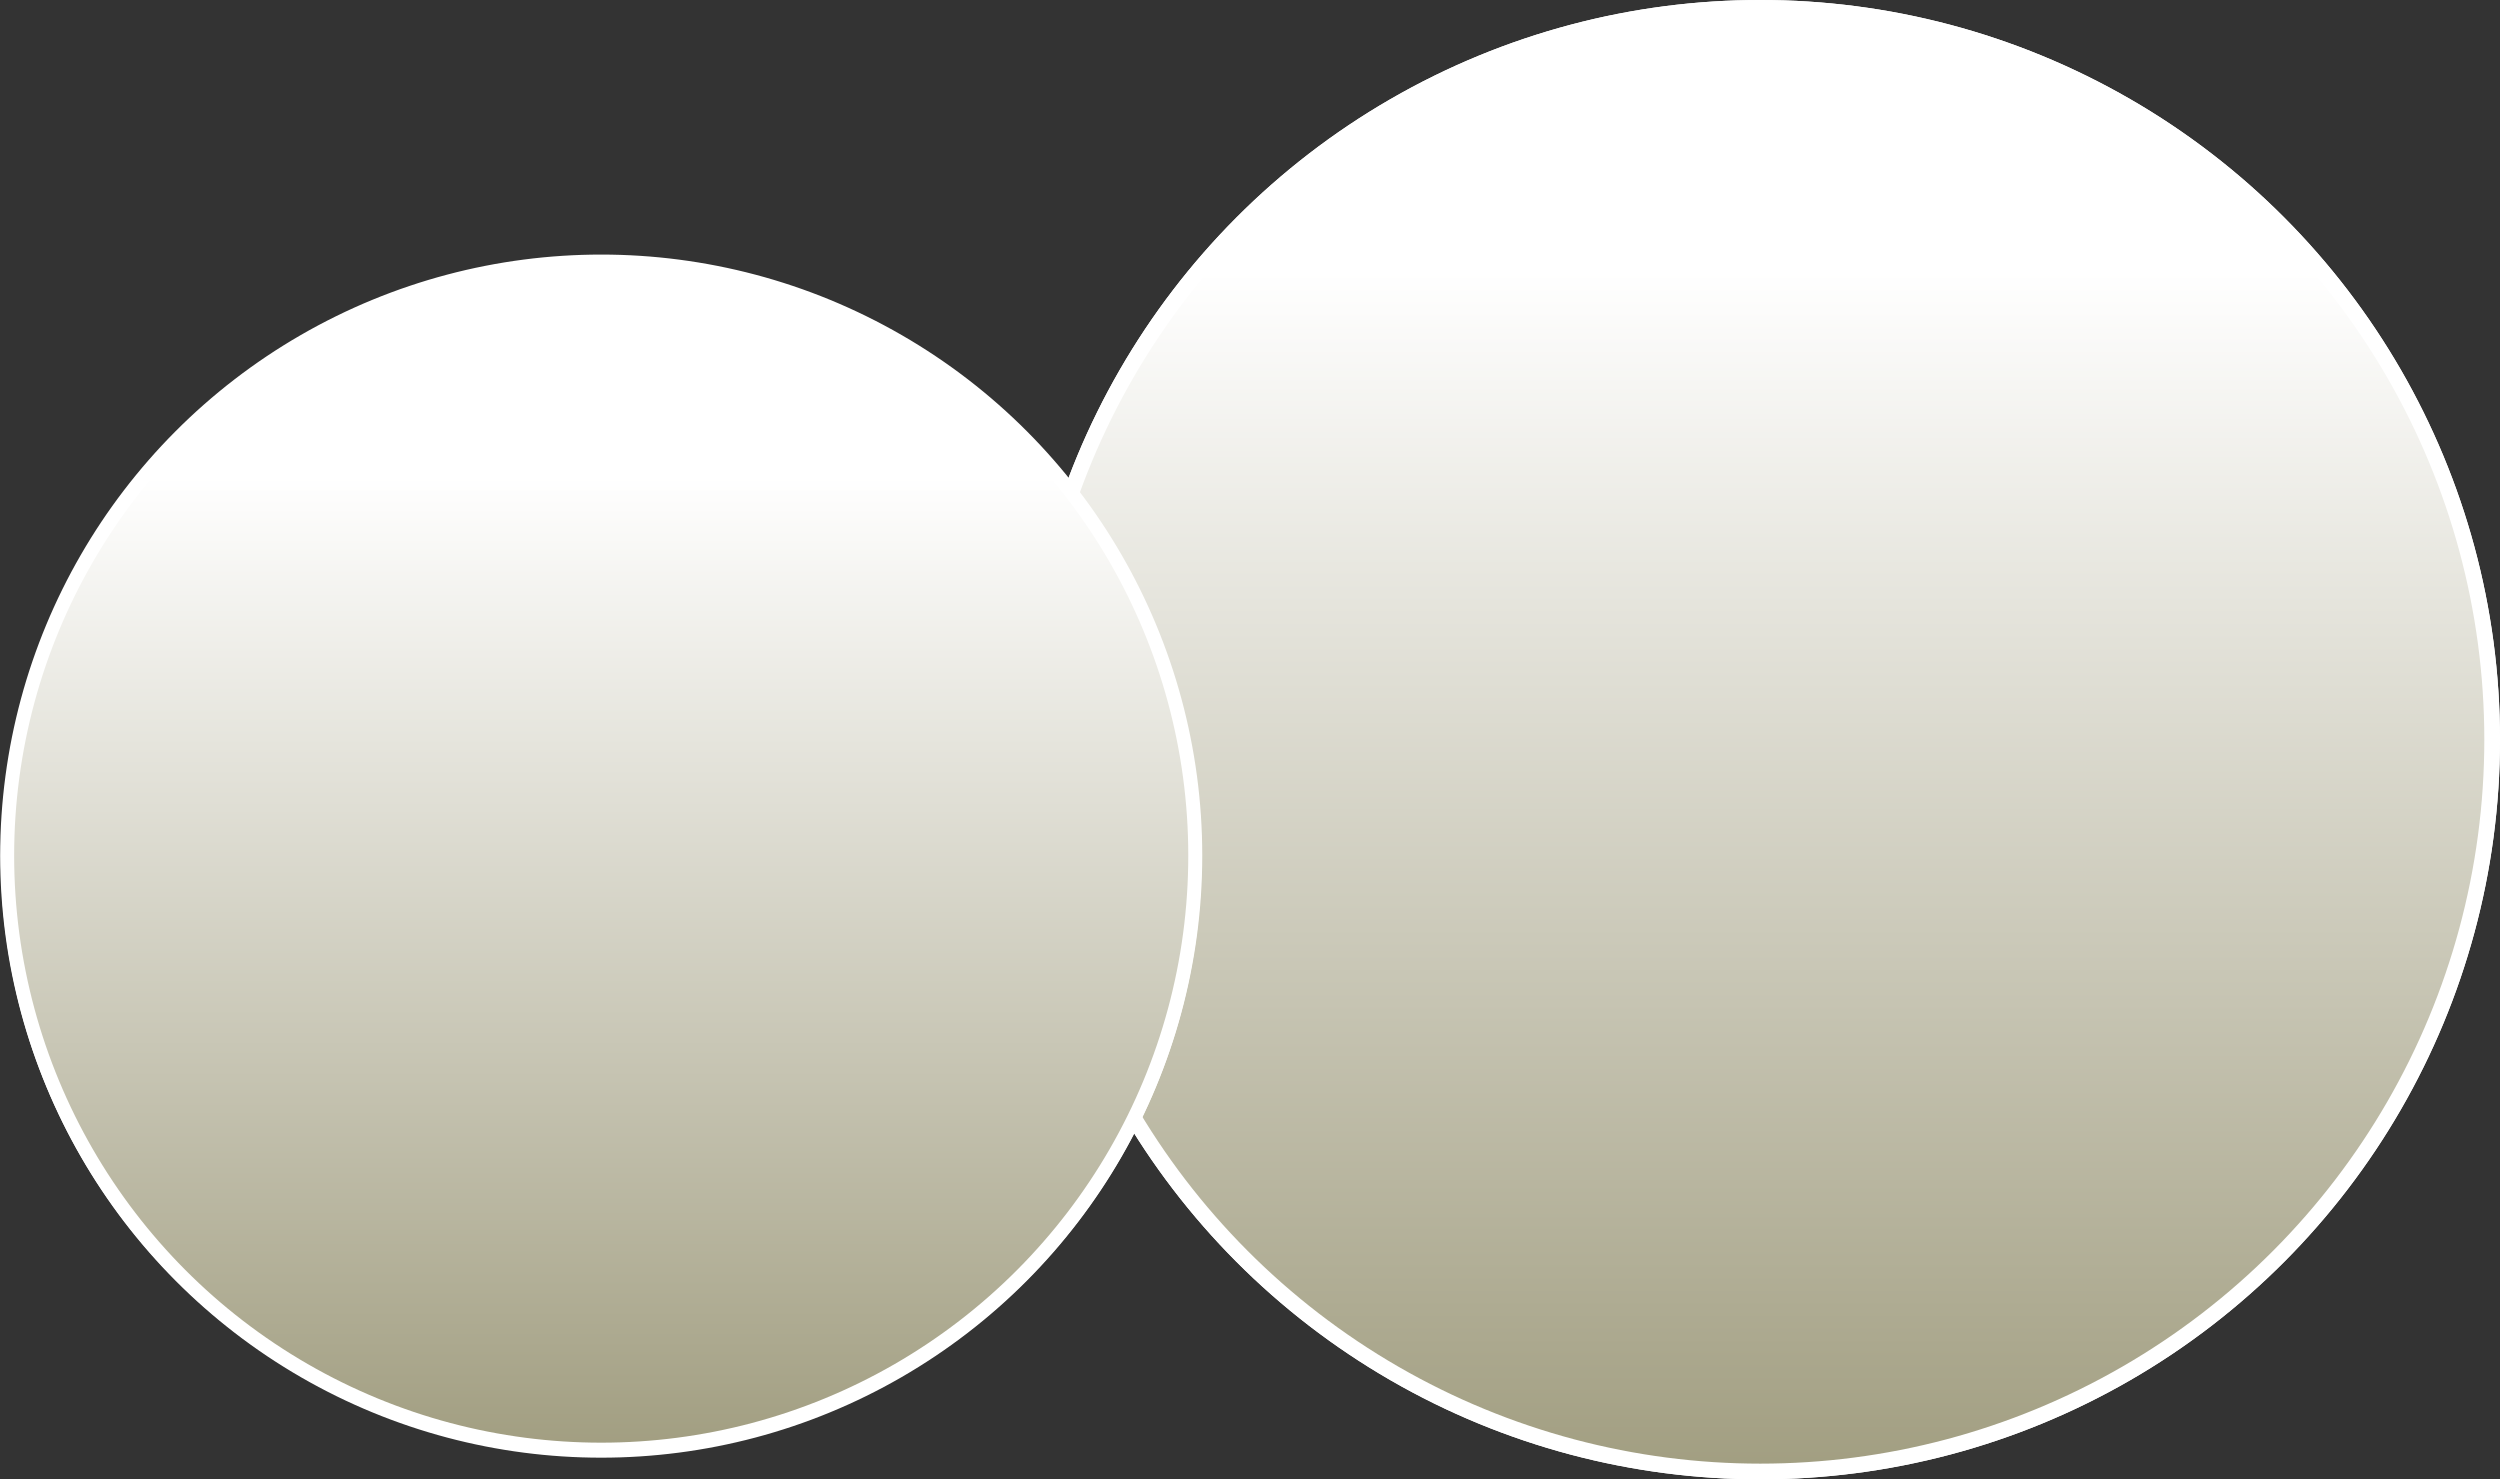 <?xml version="1.0" encoding="UTF-8"?>
<svg xmlns="http://www.w3.org/2000/svg" width="73.31" height="43.37" xmlns:xlink="http://www.w3.org/1999/xlink" viewBox="0 0 73.31 43.37">
  <rect x="0" y="0" width="73.31" height="43.37" fill="#333333" stroke="none"/>
  <defs>
    <style>
      .cls-1 {
        isolation: isolate;
      }

      .cls-2 {
        fill: url(#_名称未設定グラデーション_49-2);
        stroke-width: .41px;
      }

      .cls-2, .cls-3, .cls-4, .cls-5 {
        stroke: #fff;
        stroke-miterlimit: 10;
      }

      .cls-2, .cls-4 {
        mix-blend-mode: color-burn;
      }

      .cls-3 {
        stroke-width: .47px;
      }

      .cls-3, .cls-5 {
        fill: #9f9b66;
      }

      .cls-4 {
        fill: url(#_名称未設定グラデーション_49);
      }

      .cls-4, .cls-5 {
        stroke-width: .46px;
      }

      .cls-6 {
        fill: #fff;
        stroke-width: 0px;
      }
    </style>
    <linearGradient id="_名称未設定グラデーション_49" data-name="名称未設定グラデーション 49" x1="51.62" y1="7.96" x2="51.62" y2="58.71" gradientUnits="userSpaceOnUse">
      <stop offset="0" stop-color="#fff"/>
      <stop offset="1" stop-color="#787349"/>
    </linearGradient>
    <linearGradient id="_名称未設定グラデーション_49-2" data-name="名称未設定グラデーション 49" x1="17.63" y1="13.95" x2="17.63" y2="55.16" xlink:href="#_名称未設定グラデーション_49"/>
  </defs>
  <g class="cls-1">
    <g id="_レイヤー_2" data-name="レイヤー 2">
      <g id="_レイヤー_2-2" data-name="レイヤー 2">
        <g>
          <circle class="cls-5" cx="51.62" cy="21.69" r="21.46"/>
          <g>
            <g>
              <path class="cls-6" d="M43.92,25.22h1.03c.97,0,1.31-.42,1.31-1.27v-11.23c0-.64-.54-.75-.9-.75h-1.42v-.64h.34c1.44,0,2.82-.73,3.05-.87.13-.08.19-.12.26-.12.17,0,.21.12.21.29v13.33c0,.89.39,1.27,1.31,1.27h1.03v.66h-6.21v-.66Z"/>
              <path class="cls-6" d="M57.45,18.83c.86.81,1.27,1.85,1.27,3.07,0,2.55-1.89,4.38-4.36,4.38-2.02,0-3.72-1.27-3.72-2.93,0-.91.54-1.33,1.07-1.33.64,0,.92.6.92,1.04,0,.31-.06.5-.11.66-.04.12-.06.27-.06.48,0,.79.8,1.37,1.68,1.37,1.44,0,2.9-1.58,2.9-3.68s-1.42-3.8-2.92-3.8c-.11,0-.64.08-.75.08-.28,0-.41-.19-.41-.44,0-.27.19-.48.43-.48.11,0,.67.12.8.12,1.57,0,2.56-1.56,2.56-3.24s-.88-3.12-2.36-3.12c-.99,0-1.51.79-1.51,1.39,0,.1.04.21.06.31.04.15.06.35.06.5,0,.64-.43,1.14-.95,1.14-.62,0-.93-.6-.93-1.14,0-1.14,1.2-2.91,3.59-2.91s3.74,1.66,3.74,3.49c0,.73-.24,1.43-.69,2.12-.77,1.12-1.61,1.47-2.37,1.76.86.29,1.42.5,2.08,1.12Z"/>
            </g>
            <path class="cls-6" d="M63.43,18.65c-.79,1.62-2.23,2.84-2.96,3.24l-.05-.07c1.33-1.52,2.09-2.85,2.31-3.49.09-.24.12-.43.15-.61l.82.55s.12.09.12.15c0,.11-.25.18-.4.22ZM66.89,21.64c-.1,3.43-.29,4.13-2,4.28-.04-.6-.5-.92-.71-1.05v-.07c.41.08.82.16,1.12.16.46,0,.64-.11.78-.97.11-.71.17-2.3.14-2.75h-1.93c-.06,1.5-.7,4.08-3.7,4.63l-.02-.08c1.94-.9,2.92-2.34,3.01-4.56h-.28c-.24,0-.7,0-1.12.1l-.18-.38c.59.05,1.17.06,1.46.06h2.7l.26-.23c.06-.06.11-.1.17-.1.05,0,.09.05.13.09l.38.42s.09.11.09.15c0,.09-.03.1-.3.29ZM68.63,21.63c-1.02-.44-2.16-1.47-2.87-3.62h-.76c-.48,0-.67.04-.8.06l-.12-.33c.43.04.85.05,1.04.05h.48l.31-.3c.09-.09.12-.11.17-.11.06,0,.1.05.16.11l.35.34c.06.05.08.09.08.14,0,.19-.44.27-.61.3.46,1.23,2.04,2.45,3.5,2.56v.09c-.52.16-.74.47-.92.73Z"/>
            <g>
              <path class="cls-6" d="M41.88,34.19c-.35-.41-1.1-1.26-1.1-2.76s.74-2.35,1.1-2.76h.17c-.2.4-.66,1.34-.66,2.76,0,.52.06,1,.18,1.47.15.62.32.96.48,1.29h-.17Z"/>
              <path class="cls-6" d="M42.65,32.99h.34c.32,0,.43-.12.43-.38v-3.34c0-.19-.18-.22-.3-.22h-.47v-.19h.11c.48,0,.93-.22,1.01-.26.04-.02.06-.04.09-.04.06,0,.07.04.07.09v3.97c0,.27.13.38.43.38h.34v.2h-2.05v-.2Z"/>
              <path class="cls-6" d="M45.46,33.81c.17-.12.29-.28.29-.41,0-.02,0-.09-.06-.1-.16-.07-.27-.16-.27-.35s.16-.36.35-.36c.2,0,.37.16.37.35,0,.46-.43.83-.59.96l-.1-.09Z"/>
              <path class="cls-6" d="M47.9,33.3c-.43,0-.79-.3-1.01-.67-.26-.43-.38-1.19-.38-1.76,0-1.32.56-2.32,1.39-2.32.64,0,1.39.69,1.39,2.37,0,1.51-.64,2.37-1.39,2.37ZM47.21,29.59c-.09.31-.14.83-.14,1.34,0,1.38.33,2.16.83,2.16.43,0,.62-.57.69-.8.09-.31.15-.84.15-1.36,0-1.41-.34-2.16-.83-2.16-.44,0-.63.61-.69.82Z"/>
              <path class="cls-6" d="M52.03,33.19h-2.43v-.17c.12-.39.41-.82.91-1.38.91-1.05,1.22-1.4,1.22-2.02,0-.46-.3-.85-.82-.85-.43,0-.69.26-.69.48,0,.02,0,.1.06.19.08.12.13.19.13.31,0,.18-.15.35-.33.35-.22,0-.35-.2-.35-.43,0-.45.44-1.11,1.33-1.11.77,0,1.24.48,1.24,1.15,0,.62-.36.96-.92,1.44-.21.17-1.03.87-1.33,1.55h.85c.87,0,1.07-.33,1.25-.85l.19.07-.3,1.27Z"/>
              <path class="cls-6" d="M54.07,33.3c-.43,0-.79-.3-1.01-.67-.26-.43-.38-1.19-.38-1.76,0-1.32.56-2.32,1.39-2.32.64,0,1.39.69,1.39,2.37,0,1.51-.64,2.37-1.39,2.37ZM53.38,29.59c-.09.31-.14.83-.14,1.34,0,1.38.33,2.16.83,2.16.43,0,.62-.57.69-.8.09-.31.15-.84.15-1.36,0-1.41-.34-2.16-.83-2.16-.44,0-.63.61-.69.82Z"/>
              <path class="cls-6" d="M56.69,30.15v.49c.17-.17.49-.49,1.02-.49.58,0,.69.38.74.56.21-.2.55-.56,1.11-.56s.79.33.79,1.01v1.46c0,.23.12.37.31.37h.12v.2h-1.29v-.2h.11c.22,0,.31-.17.31-.37v-1.42c0-.17-.03-.78-.54-.78-.17,0-.56.1-.87.54,0,.05,0,.1,0,.21v1.46c0,.26.14.37.31.37h.18v.2h-1.42v-.2h.18c.17,0,.31-.12.31-.37v-1.42c0-.13-.01-.78-.54-.78-.15,0-.54.08-.83.49v1.72c0,.26.15.37.31.37h.11v.2h-1.29v-.2h.11c.19,0,.31-.13.31-.37v-1.86c0-.19-.11-.29-.25-.29-.07,0-.13,0-.19.02l-.02-.12.91-.23Z"/>
              <path class="cls-6" d="M61.07,34.19c.15-.32.33-.67.48-1.29.12-.47.19-.95.19-1.47,0-1.42-.47-2.37-.66-2.76h.16c.36.41,1.1,1.27,1.1,2.76s-.74,2.35-1.1,2.76h-.16Z"/>
            </g>
            <g>
              <path class="cls-6" d="M36.02,14.83c.65-.64,1.39-1.79,1.58-2.23.05-.13.08-.22.13-.4l.54.42s.04.05.04.09c0,.09-.11.09-.26.12-.11.15-.24.34-.49.66.08.07.12.09.12.13,0,.04-.03.08-.18.19-.02.29-.02.55-.02.76,0,.29.02,1.59.02,1.85,0,.35,0,.54-.3.54-.12,0-.24-.04-.24-.19,0-.09.04-.47.04-.54.02-.41.01-.59.03-2.12-.48.49-.85.69-.99.77l-.03-.05ZM36.05,12.86c.94-.88,1.49-1.76,1.56-2.04l.5.36s.05.05.05.08c0,.07-.03.08-.28.13-.58.78-1.23,1.21-1.8,1.52l-.03-.05ZM41.41,13.22l.24-.34c.05-.08.08-.09.1-.09.04,0,.07.03.13.07l.4.34s.07.06.07.1c0,.07-.05.07-.1.07h-2.4l.63.2s.09.03.09.08c0,.09-.16.18-.21.2v.67h.69l.24-.29c.05-.06.07-.08.11-.08.03,0,.05.01.13.07l.34.28s.07.05.07.1c0,.06-.05.07-.1.07h-1.47c0,.09,0,1.45,0,1.48.16.02.52.07,1,.07.62,0,.93-.09,1.08-.12v.03c-.1.09-.32.27-.38.65-.11,0-.22.02-.38.02-2.17,0-2.52-1.22-2.68-1.77-.17.46-.48,1.27-1.35,1.74l-.02-.03c1-1.12,1.1-2.43,1.1-2.71,0-.15-.01-.24-.03-.3l.69.22s.07.03.07.09c0,.03-.01.05-.03.07-.03.02-.17.09-.19.1-.07.32-.12.48-.18.66.3.66.66,1,.87,1.12,0-1.77,0-1.88-.01-2.16,0-.08-.05-.41-.05-.48h-.71c-.17,0-.49,0-.79.06l-.13-.27c.46.04.94.05,1.04.05h.65c0-.4,0-.82,0-1.18h-.52c-.12,0-.46,0-.79.06l-.13-.26c.42.03.83.04,1.04.04h.4c-.01-.65-.02-.7-.12-1.04l.7.21c.05.01.09.03.09.08s-.17.2-.2.22v.53h.66l.26-.32s.06-.08.11-.08.07.02.12.07l.36.32s.07.06.07.11c0,.06-.06.07-.1.07h-1.48v1.18h1.06Z"/>
              <path class="cls-6" d="M42.23,21.25h-3l.24.05c.14.03.17.03.17.09,0,.05-.02.08-.17.16,0,.19.03,1.04.03,1.2,0,.4,0,.61-.71.81-.07-.28-.28-.47-.57-.62v-.04c.09,0,.48.03.56.03.24,0,.24,0,.25-.25,0-.32,0-1.08,0-1.44h-1.83c-.17,0-.49,0-.79.06l-.13-.27c.46.04.94.05,1.04.05h.32c0-1.19,0-1.32-.1-1.7l.66.18c.1.03.13.05.13.11,0,.05-.02.07-.21.2v1.2h.92c0-1.51,0-1.68-.01-1.91,0-.15-.03-.3-.07-.66l.62.17c.07.02.13.04.13.11,0,.05,0,.07-.2.19v.87h.97l.26-.38s.07-.09.11-.09c.03,0,.08.04.12.07l.43.38s.07.06.07.1c0,.07-.05.07-.1.07h-1.86v1.07h1.85l.32-.4c.04-.05.08-.09.11-.09.03,0,.08.03.12.07l.4.4s.07.07.07.1c0,.07-.05.07-.1.07ZM38.4,22.06s-.11.03-.17.05c-.45.75-1.08,1.33-1.82,1.76l-.03-.03c.72-.76,1.21-1.66,1.3-1.88.05-.12.09-.24.13-.4l.53.28c.06.03.11.06.11.14,0,.03-.02.07-.05.08ZM40.46,23.26c-1.08.94-2.14,1.55-3.78,1.61v-.05c1-.25,2.02-.64,2.98-1.53.22-.2.46-.42.6-.67l.41.4c.05.05.08.09.08.13,0,.08-.03.08-.29.1ZM41.63,23.44c-.2,0-.29-.15-.42-.36-.42-.69-.77-1.01-1.22-1.33l.03-.04c1.21.29,1.88,1.03,1.88,1.44,0,.14-.11.29-.27.29Z"/>
            </g>
          </g>
        </g>
        <circle class="cls-4" cx="51.62" cy="21.69" r="21.46"/>
        <g>
          <circle class="cls-3" cx="17.63" cy="25.14" r="17.37"/>
          <path class="cls-6" d="M10.53,24.13l-.19,5.29c.9-.8,1.7-1.45,3.26-1.45,3.03,0,4.48,2.5,4.48,4.81,0,3.05-2.42,5.42-5.19,5.42-2.4,0-3.97-1.79-3.97-3.09,0-.8.5-1.3,1.22-1.3.63,0,1.09.42,1.09,1.09,0,.21-.02.29-.1.63-.04.17-.06.46-.06.59,0,.9.95,1.37,1.79,1.37,1.7,0,3.3-1.62,3.3-4.43,0-2.67-1.41-4.14-2.94-4.14-.84,0-2.12.46-3.28,1.83l-.31-.17.31-8.11h7.31l-.42,1.66h-6.28Z"/>
          <path class="cls-6" d="M23,30.48c-.8,1.64-2.26,2.88-2.99,3.28l-.05-.07c1.35-1.54,2.12-2.89,2.34-3.54.09-.24.12-.43.15-.62l.83.56s.12.09.12.15c0,.12-.25.18-.41.22ZM26.5,33.51c-.1,3.48-.29,4.18-2.03,4.34-.04-.61-.51-.93-.72-1.06v-.07c.42.09.83.16,1.13.16.46,0,.65-.11.79-.99.12-.71.17-2.33.14-2.78h-1.95c-.06,1.52-.71,4.13-3.75,4.69l-.02-.08c1.96-.91,2.96-2.37,3.05-4.62h-.28c-.24,0-.71,0-1.14.1l-.18-.39c.6.05,1.19.06,1.48.06h2.73l.26-.23c.06-.06.12-.11.17-.11.05,0,.1.05.13.09l.39.42s.09.11.09.16c0,.09-.03.11-.3.3ZM28.26,33.5c-1.03-.44-2.18-1.49-2.91-3.67h-.77c-.48,0-.68.04-.81.06l-.12-.34c.43.04.86.05,1.05.05h.48l.31-.31c.09-.09.12-.11.17-.11.06,0,.1.05.16.11l.36.35c.06.05.08.09.08.14,0,.19-.44.27-.62.3.46,1.25,2.07,2.48,3.54,2.59v.1c-.53.16-.75.47-.93.73Z"/>
          <g>
            <path class="cls-6" d="M11.77,14.46l.21-.24s.06-.07.1-.07c.02,0,.07.03.09.05l.35.26s.09.09.09.13c0,.07-.06.12-.24.21-.01.35-.01.5-.01,1.08,0,.35,0,1.58.03,2.18,0,.18.03.87.03,1.04,0,.25-.19.35-.34.35-.17,0-.22-.09-.22-.22,0-.04.01-.2.01-.23h-2.98c.01.31-.03.52-.36.52-.14,0-.2-.1-.2-.24,0-.07,0-.21,0-.29.04-1.09.04-1.7.04-2.58,0-.6,0-1.74-.1-2.27l.67.33h.89c.16-.63.23-.9.19-1.24l.74.36c.08.03.09.08.09.1,0,.08-.15.12-.29.14-.24.26-.44.49-.57.63h1.78ZM8.87,14.63v1.32h2.99v-1.32h-2.99ZM8.87,16.11v1.25h2.99v-1.25h-2.99ZM8.87,17.52v1.32h2.99v-1.32h-2.99Z"/>
            <path class="cls-6" d="M15.19,14.65h-.4c-.06,0-.48,0-.8.06l-.13-.27c.45.04.92.05,1.04.05h.29c0-.68,0-.75-.1-1.08l.63.16c.05.01.1.04.1.1,0,.08-.09.13-.2.18,0,.05,0,.44-.01.65h.57l.16-.23c.05-.08.07-.09.11-.09.03,0,.05.02.12.08l.26.23c.06.05.06.08.06.1,0,.07-.06.08-.1.08h-1.17v.69s.55,0,.55,0l.16-.16s.06-.07.1-.07c.03,0,.07.03.1.05l.24.18s.06.06.06.11c0,.06-.02.08-.18.21,0,.27.03,1.45.03,1.62,0,.29-.23.31-.31.31-.16,0-.16-.15-.16-.29h-.61v.83h.57l.14-.21c.04-.06.06-.09.11-.09.03,0,.05.02.12.08l.26.21c.05.04.07.08.07.1,0,.06-.05.08-.11.08h-1.17c0,.14.01.46.04.89,0,.04,0,.08,0,.11,0,.32-.31.32-.35.32-.08,0-.19-.03-.19-.17,0-.05.04-1.08.05-1.15h-.45c-.17,0-.5,0-.8.06l-.14-.27c.46.04.95.05,1.04.05h.34v-.83s-.57,0-.57,0c0,.12,0,.31-.3.31-.16,0-.16-.11-.16-.2,0-.04,0-.08,0-.16.02-.44.02-1.06.02-1.15,0-.35,0-.72-.05-1.06l.53.28h.56v-.69ZM15.2,15.5h-.61v.74h.61v-.74ZM15.19,17.15c0-.25,0-.64,0-.75h-.6v.75h.59ZM15.6,16.24h.62v-.74h-.61v.74ZM16.22,17.15v-.75h-.62c0,.25,0,.5,0,.75h.61ZM18.54,16.17c-.07.18-.23.62-.5,1.2-.08.16-.46.93-.55,1.11.99-.12,1.11-.14,1.59-.25-.21-.51-.32-.7-.46-.89l.04-.04c.25.17,1.21.8,1.21,1.59,0,.12-.05.35-.26.35-.14,0-.2-.08-.28-.25-.04-.08-.16-.53-.21-.62-.28.12-1.86.61-2.06.67-.05.14-.07.2-.14.2-.05,0-.08-.09-.11-.15l-.25-.6c.11.02.21.03.37.03.12,0,.21,0,.4-.02.25-.82.45-1.71.57-2.33h-.17c-.2,0-.5,0-.8.06l-.13-.27c.55.05.96.05,1.04.05h1.37l.23-.31c.05-.06.08-.09.11-.09.05,0,.07.02.12.07l.35.32s.07.06.07.1c0,.07-.07.08-.1.08h-1.47ZM18.94,14.21l.22-.29c.05-.06.08-.09.11-.09.04,0,.08.03.13.08l.33.29s.07.05.07.1c0,.06-.06.08-.11.08h-1.64c-.16,0-.49,0-.8.06l-.14-.27c.46.04.96.05,1.05.05h.76Z"/>
            <path class="cls-6" d="M27.18,18.25h-2.81c0,.25.02.87.02,1.12,0,.14-.14.29-.34.29-.17,0-.23-.11-.23-.22,0-.09.02-.46.02-.54,0-.33,0-.38,0-.65h-1.82c-.17,0-.5,0-.8.06l-.14-.27c.42.03.84.05,1.04.05h1.71v-.77s-1.25,0-1.25,0c.01.14.02.18-.04.24-.08.08-.21.12-.31.12-.13,0-.18-.05-.18-.17,0-.08.03-.39.03-.46.01-.34.02-.66.02-.99,0-.86-.02-.96-.08-1.28l.64.31h1.2c0-.11-.01-.62-.01-.72h-1.59c-.17,0-.5,0-.8.06l-.14-.27c.46.04.95.05,1.04.05h1.47c-.01-.42-.02-.46-.14-.85l.7.15c.07.01.13.05.13.1,0,.05-.01.07-.06.11-.05.04-.09.08-.13.12,0,.05,0,.29,0,.37h1.72l.26-.34c.05-.06.07-.08.11-.08s.08.03.13.07l.41.35s.07.07.07.1c0,.05-.06.07-.1.07h-2.59v.72s1.17,0,1.17,0l.18-.17c.07-.07.1-.09.14-.09s.08.03.14.08l.28.22s.08.07.08.11c0,.05-.04.09-.24.22,0,.13-.01.27,0,.49,0,.2.05,1.08.05,1.26,0,.23-.19.33-.32.33-.19,0-.18-.1-.18-.22h-1.26v.77h1.92l.29-.35c.05-.05.07-.08.11-.08s.08.03.12.07l.42.35s.07.08.07.11c0,.05-.04.07-.1.07ZM23.88,15.26h-1.29v.84h1.29v-.84ZM22.59,16.26v.89h1.27v-.89s-1.27,0-1.27,0ZM25.62,15.26h-1.28v.84h1.28v-.84ZM25.62,16.26h-1.28v.89h1.28v-.89Z"/>
          </g>
        </g>
        <circle class="cls-2" cx="17.63" cy="25.09" r="17.42"/>
      </g>
    </g>
  </g>
</svg>